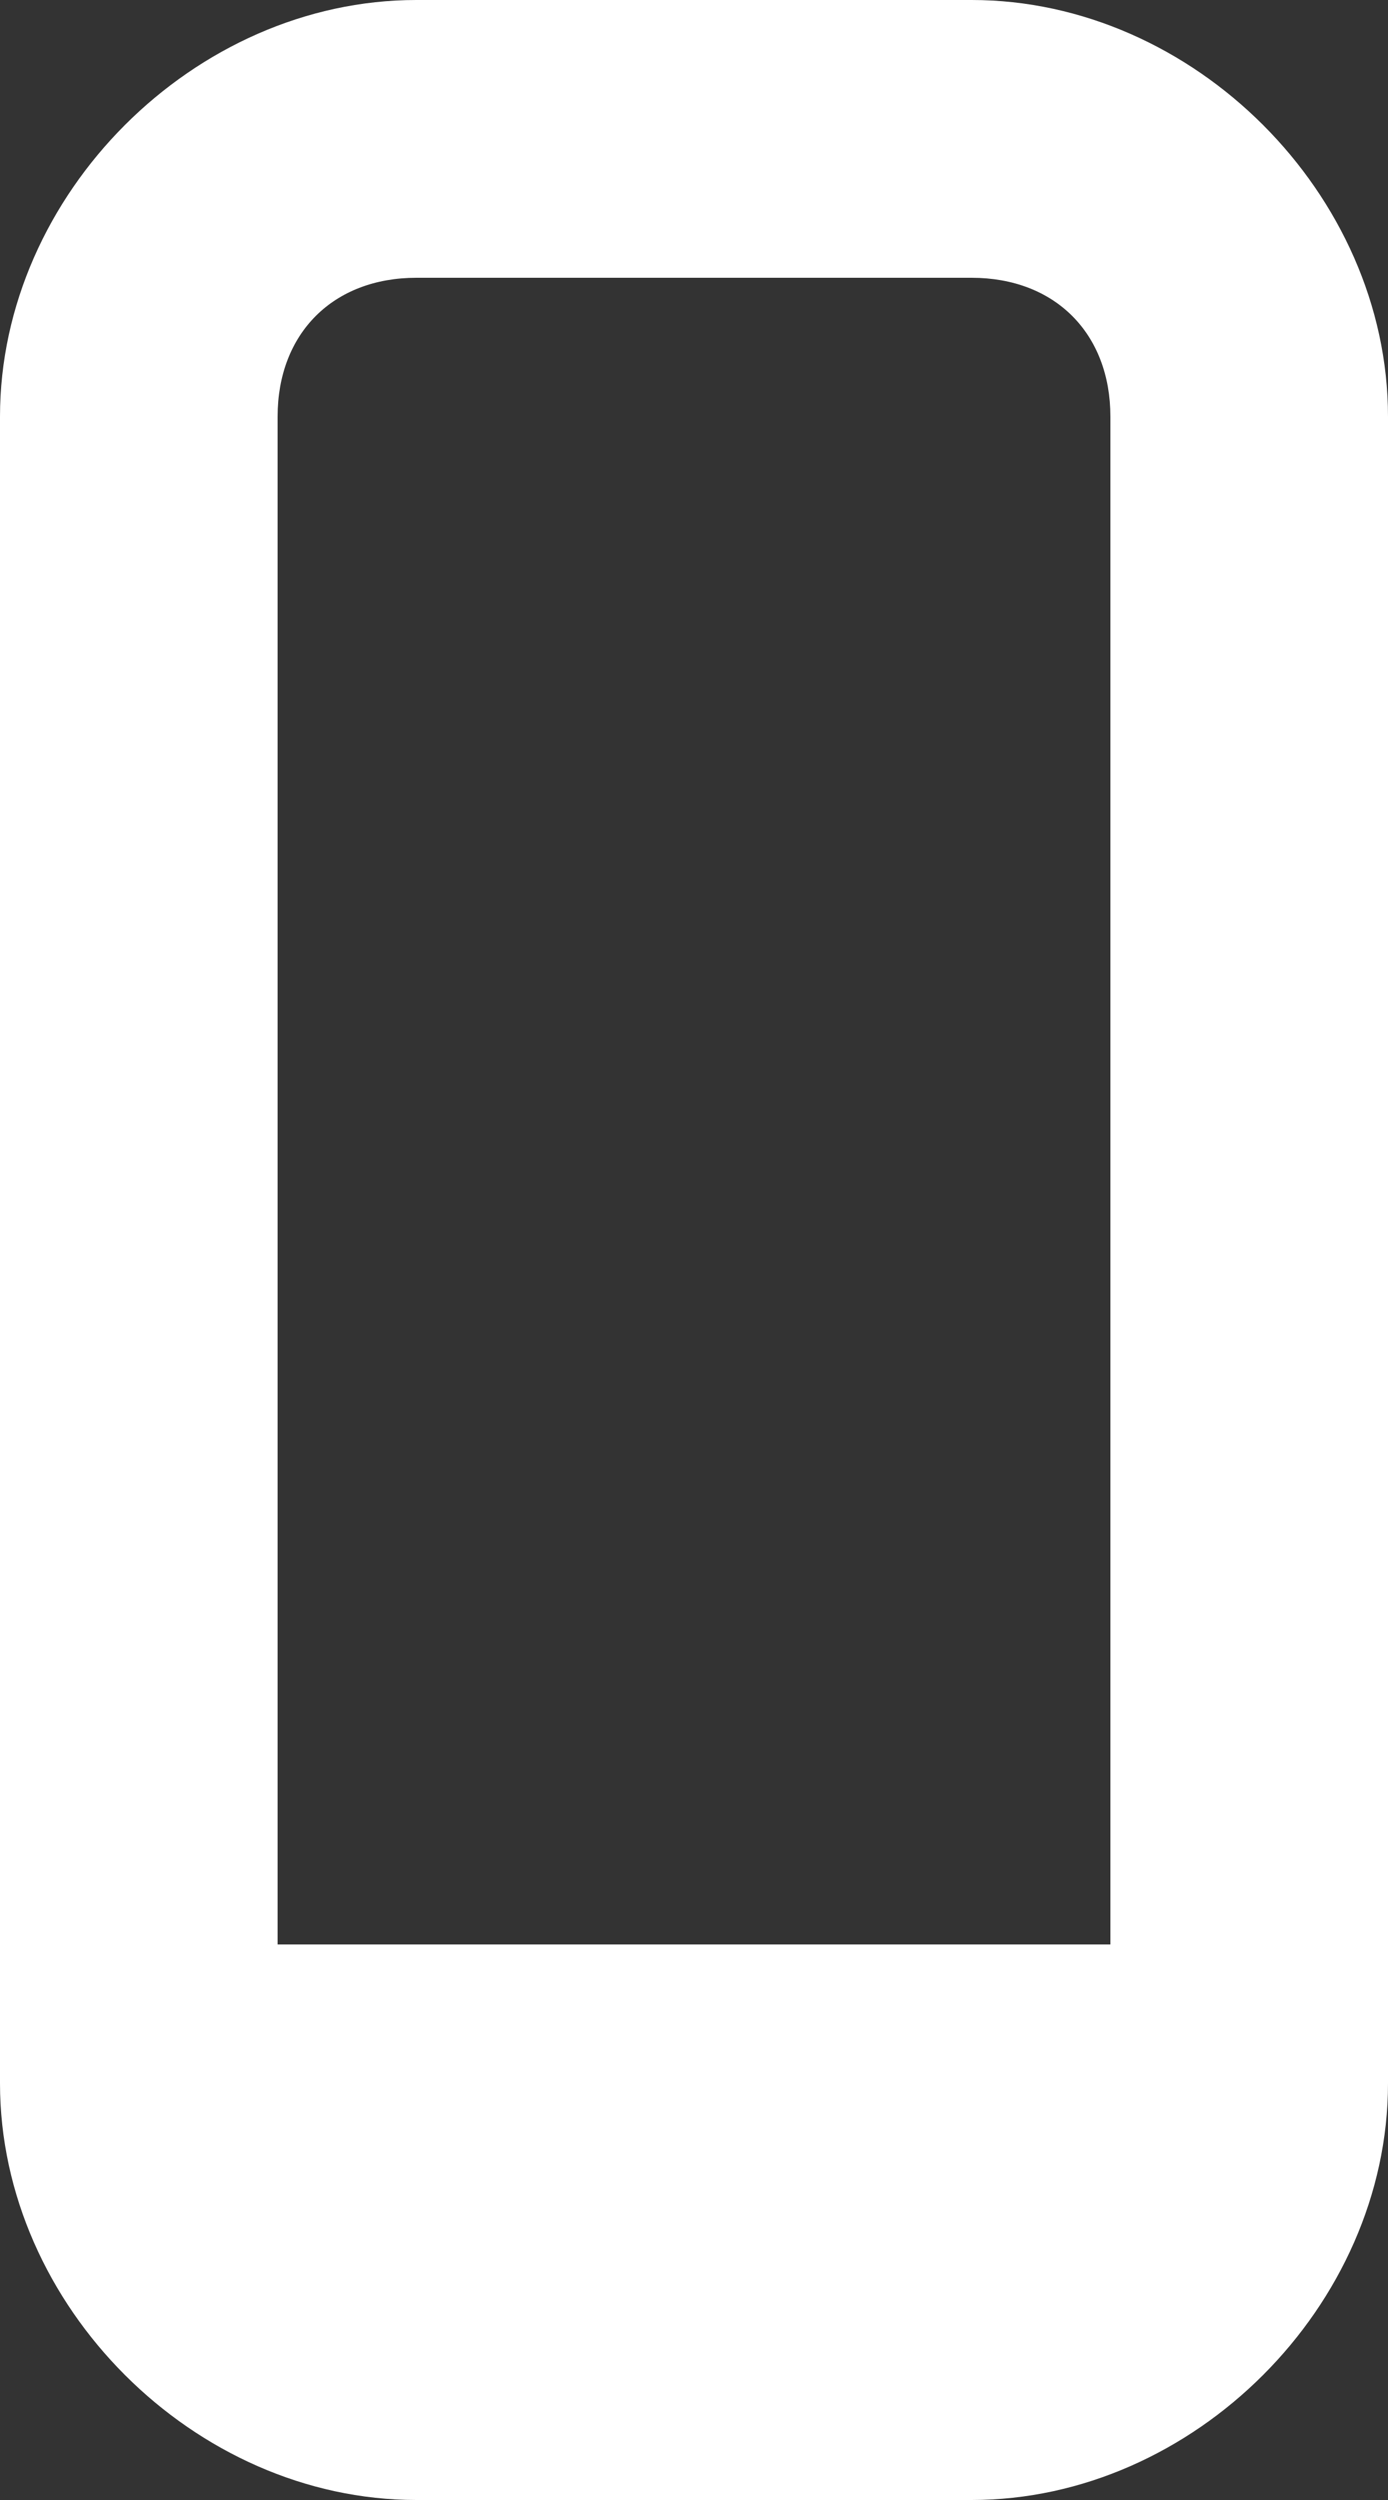 <svg version="1.1" id="Layer_1" xmlns="http://www.w3.org/2000/svg" xmlns:xlink="http://www.w3.org/1999/xlink" x="0px" y="0px"
	 width="5px" height="9px" viewBox="0 0 5 9" style="enable-background:new 0 0 5 9;" xml:space="preserve">
<rect x="0" y="0" width="5" height="9" fill="#333333" stroke="none"/>
<style type="text/css">
	.st0{fill:#FFFFFF;}
</style>
<path class="st0" d="M3.5,0h-2C0.7,0,0,0.7,0,1.5v6C0,8.3,0.7,9,1.5,9h2C4.3,9,5,8.3,5,7.5v-6C5,0.7,4.3,0,3.5,0z M1.5,1h2
	C3.8,1,4,1.2,4,1.5V7H1V1.5C1,1.2,1.2,1,1.5,1z"/>
</svg>
